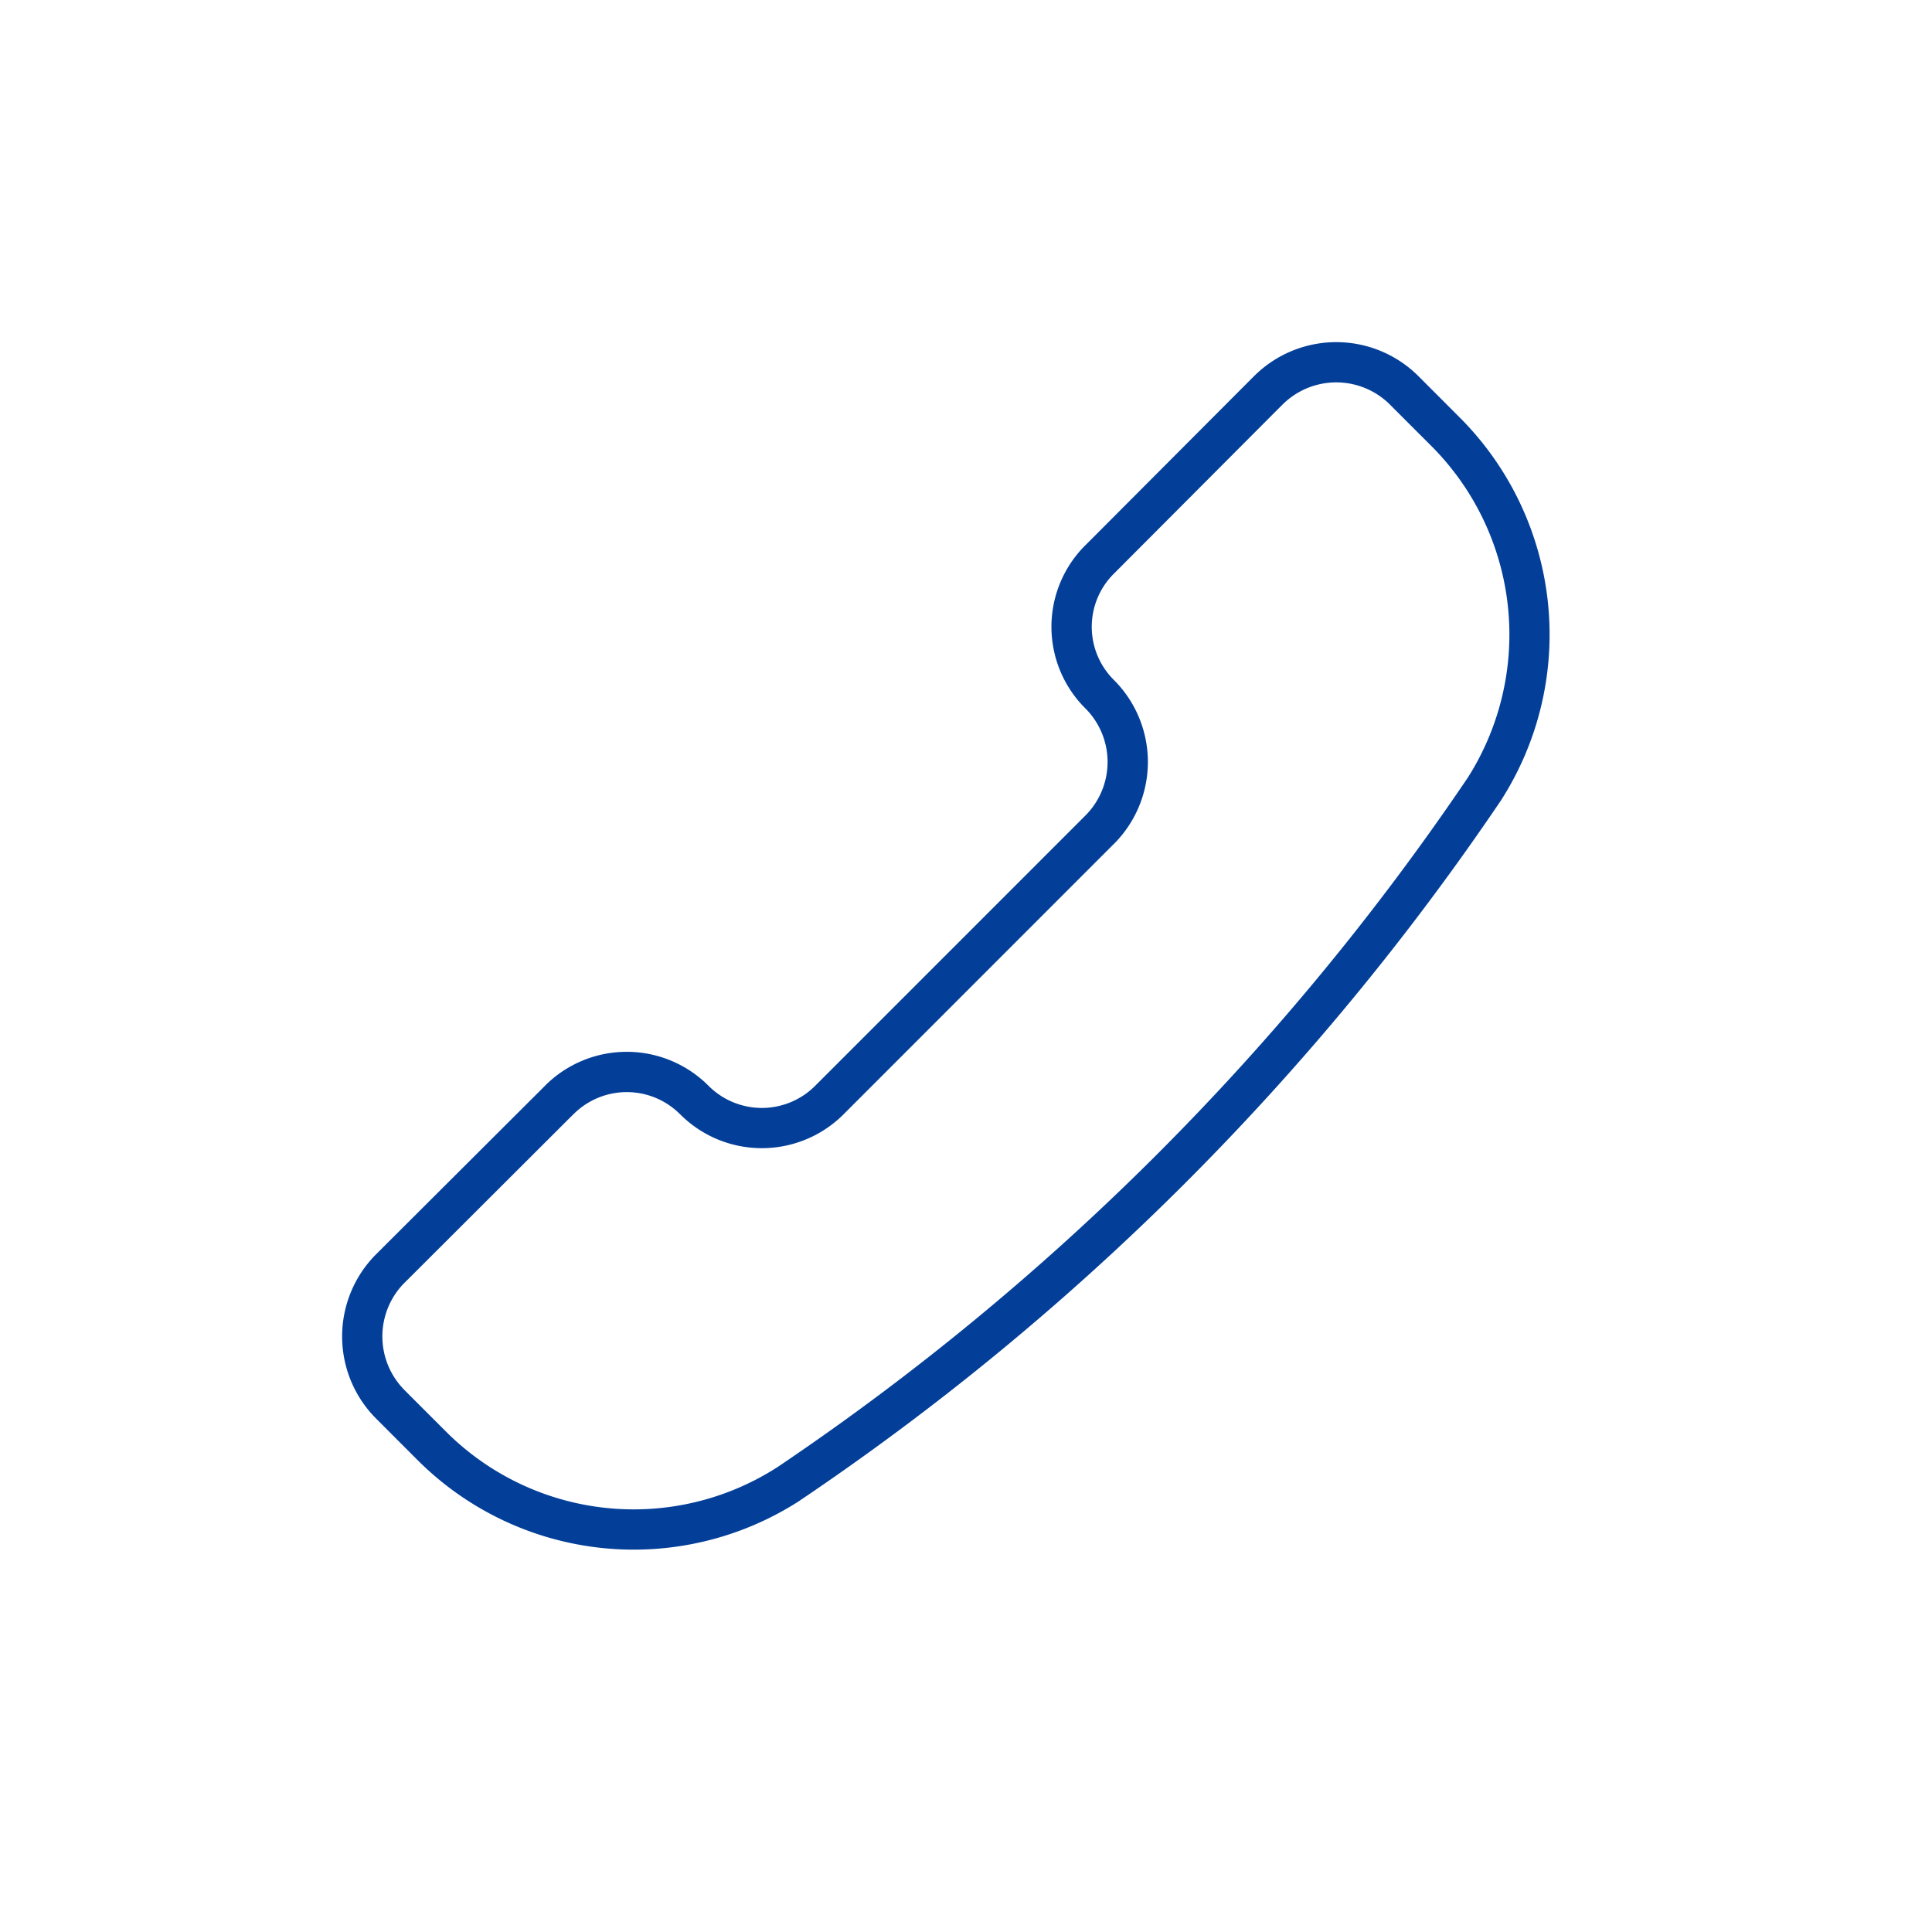<svg xmlns="http://www.w3.org/2000/svg" fill="none" viewBox="0 0 48 48">
  <path fill="#033F99" fill-rule="evenodd" d="M31.87 10.046h-.001l-4.187 4.199-.003.003a1.86 1.86 0 0 0 0 2.65l.004.004a2.88 2.88 0 0 1 0 4.057l-.002.001-6.723 6.725a2.872 2.872 0 0 1-3.128.623 2.87 2.87 0 0 1-.931-.623h-.001a1.869 1.869 0 0 0-2.652 0h-.002l-4.197 4.189h-.001a1.89 1.89 0 0 0 0 2.658v.001l1.033 1.033a6.596 6.596 0 0 0 8.246.878 63.57 63.57 0 0 0 17.143-17.125 6.63 6.63 0 0 0-.908-8.24l-1.033-1.032v-.001a1.89 1.89 0 0 0-2.657 0Zm-.704-.71a2.89 2.89 0 0 1 4.065 0l.002.002 1.034 1.035a7.63 7.63 0 0 1 1.04 9.488l-.007.012a64.566 64.566 0 0 1-17.42 17.402l-.007.006a7.595 7.595 0 0 1-9.501-1.008l-1.034-1.035-.002-.002a2.89 2.89 0 0 1 0-4.066l.002-.002 4.198-4.188v-.001a2.868 2.868 0 0 1 4.07 0 1.87 1.87 0 0 0 2.644 0l6.723-6.724a1.882 1.882 0 0 0 .002-2.646 2.858 2.858 0 0 1 0-4.072l.002-.001 4.186-4.198.003-.002Z" clip-rule="evenodd"/>
</svg>
